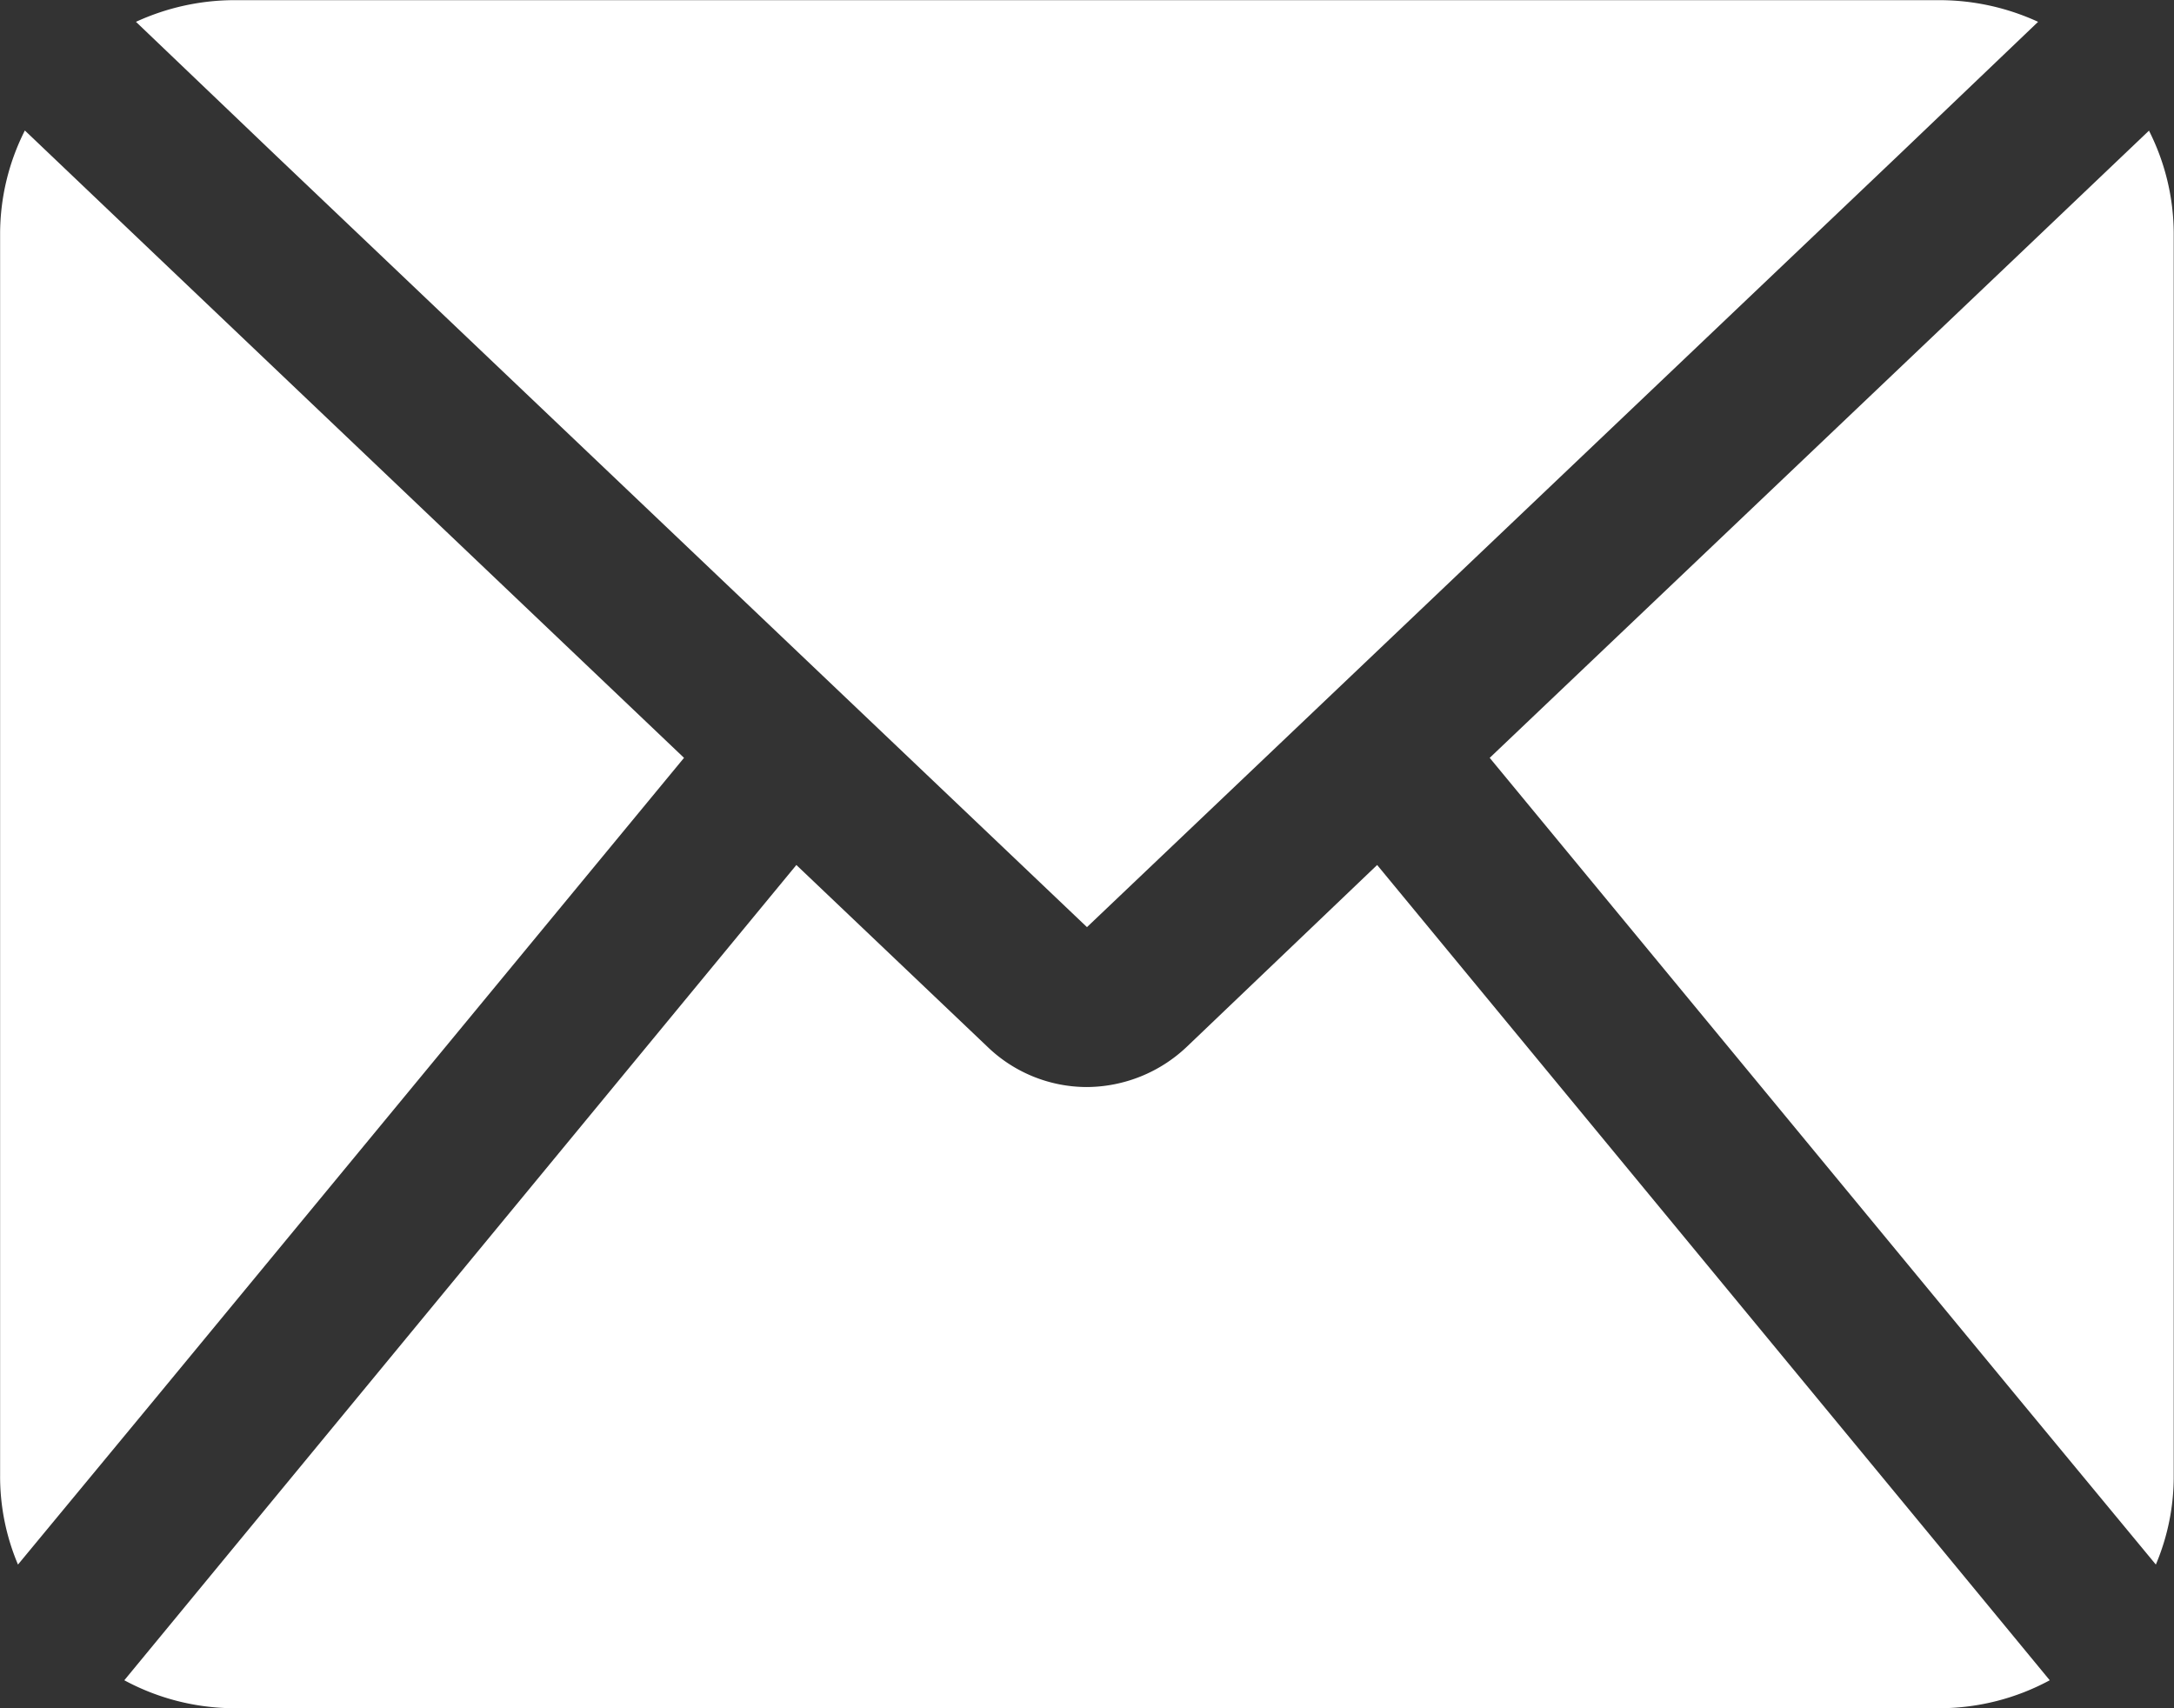 <svg xmlns="http://www.w3.org/2000/svg" width="40.135" height="31.534" viewBox="0 0 40.135 31.534">
  <rect x="0" y="0" width="40.135" height="31.534" fill="#333333" stroke="none"/>
  <path id="noun-mail-7424068" d="M110.89,216.163l1.949,2.365a4.291,4.291,0,0,1-2.007.516H79.3a4.291,4.291,0,0,1-2.007-.516l1.949-2.365L89.7,203.478l3.526,3.354a2.646,2.646,0,0,0,1.835.745,2.7,2.7,0,0,0,1.849-.745l3.512-3.354ZM87.626,201.5l-9.761-9.288-2.408-2.293A4.234,4.234,0,0,0,75,191.81v22.934a4.167,4.167,0,0,0,.33,1.648l2.537-3.067Zm7.439,3.125,14.979-14.247,2.58-2.465a4.364,4.364,0,0,0-1.792-.4H79.3a4.364,4.364,0,0,0-1.792.4l2.58,2.465Zm19.609-14.706-2.408,2.293L102.5,201.5l9.761,11.825,2.537,3.067a4.167,4.167,0,0,0,.33-1.648V191.81a4.234,4.234,0,0,0-.459-1.892Z" transform="translate(-74.998 -187.51)" fill="#fff"/>
</svg>
